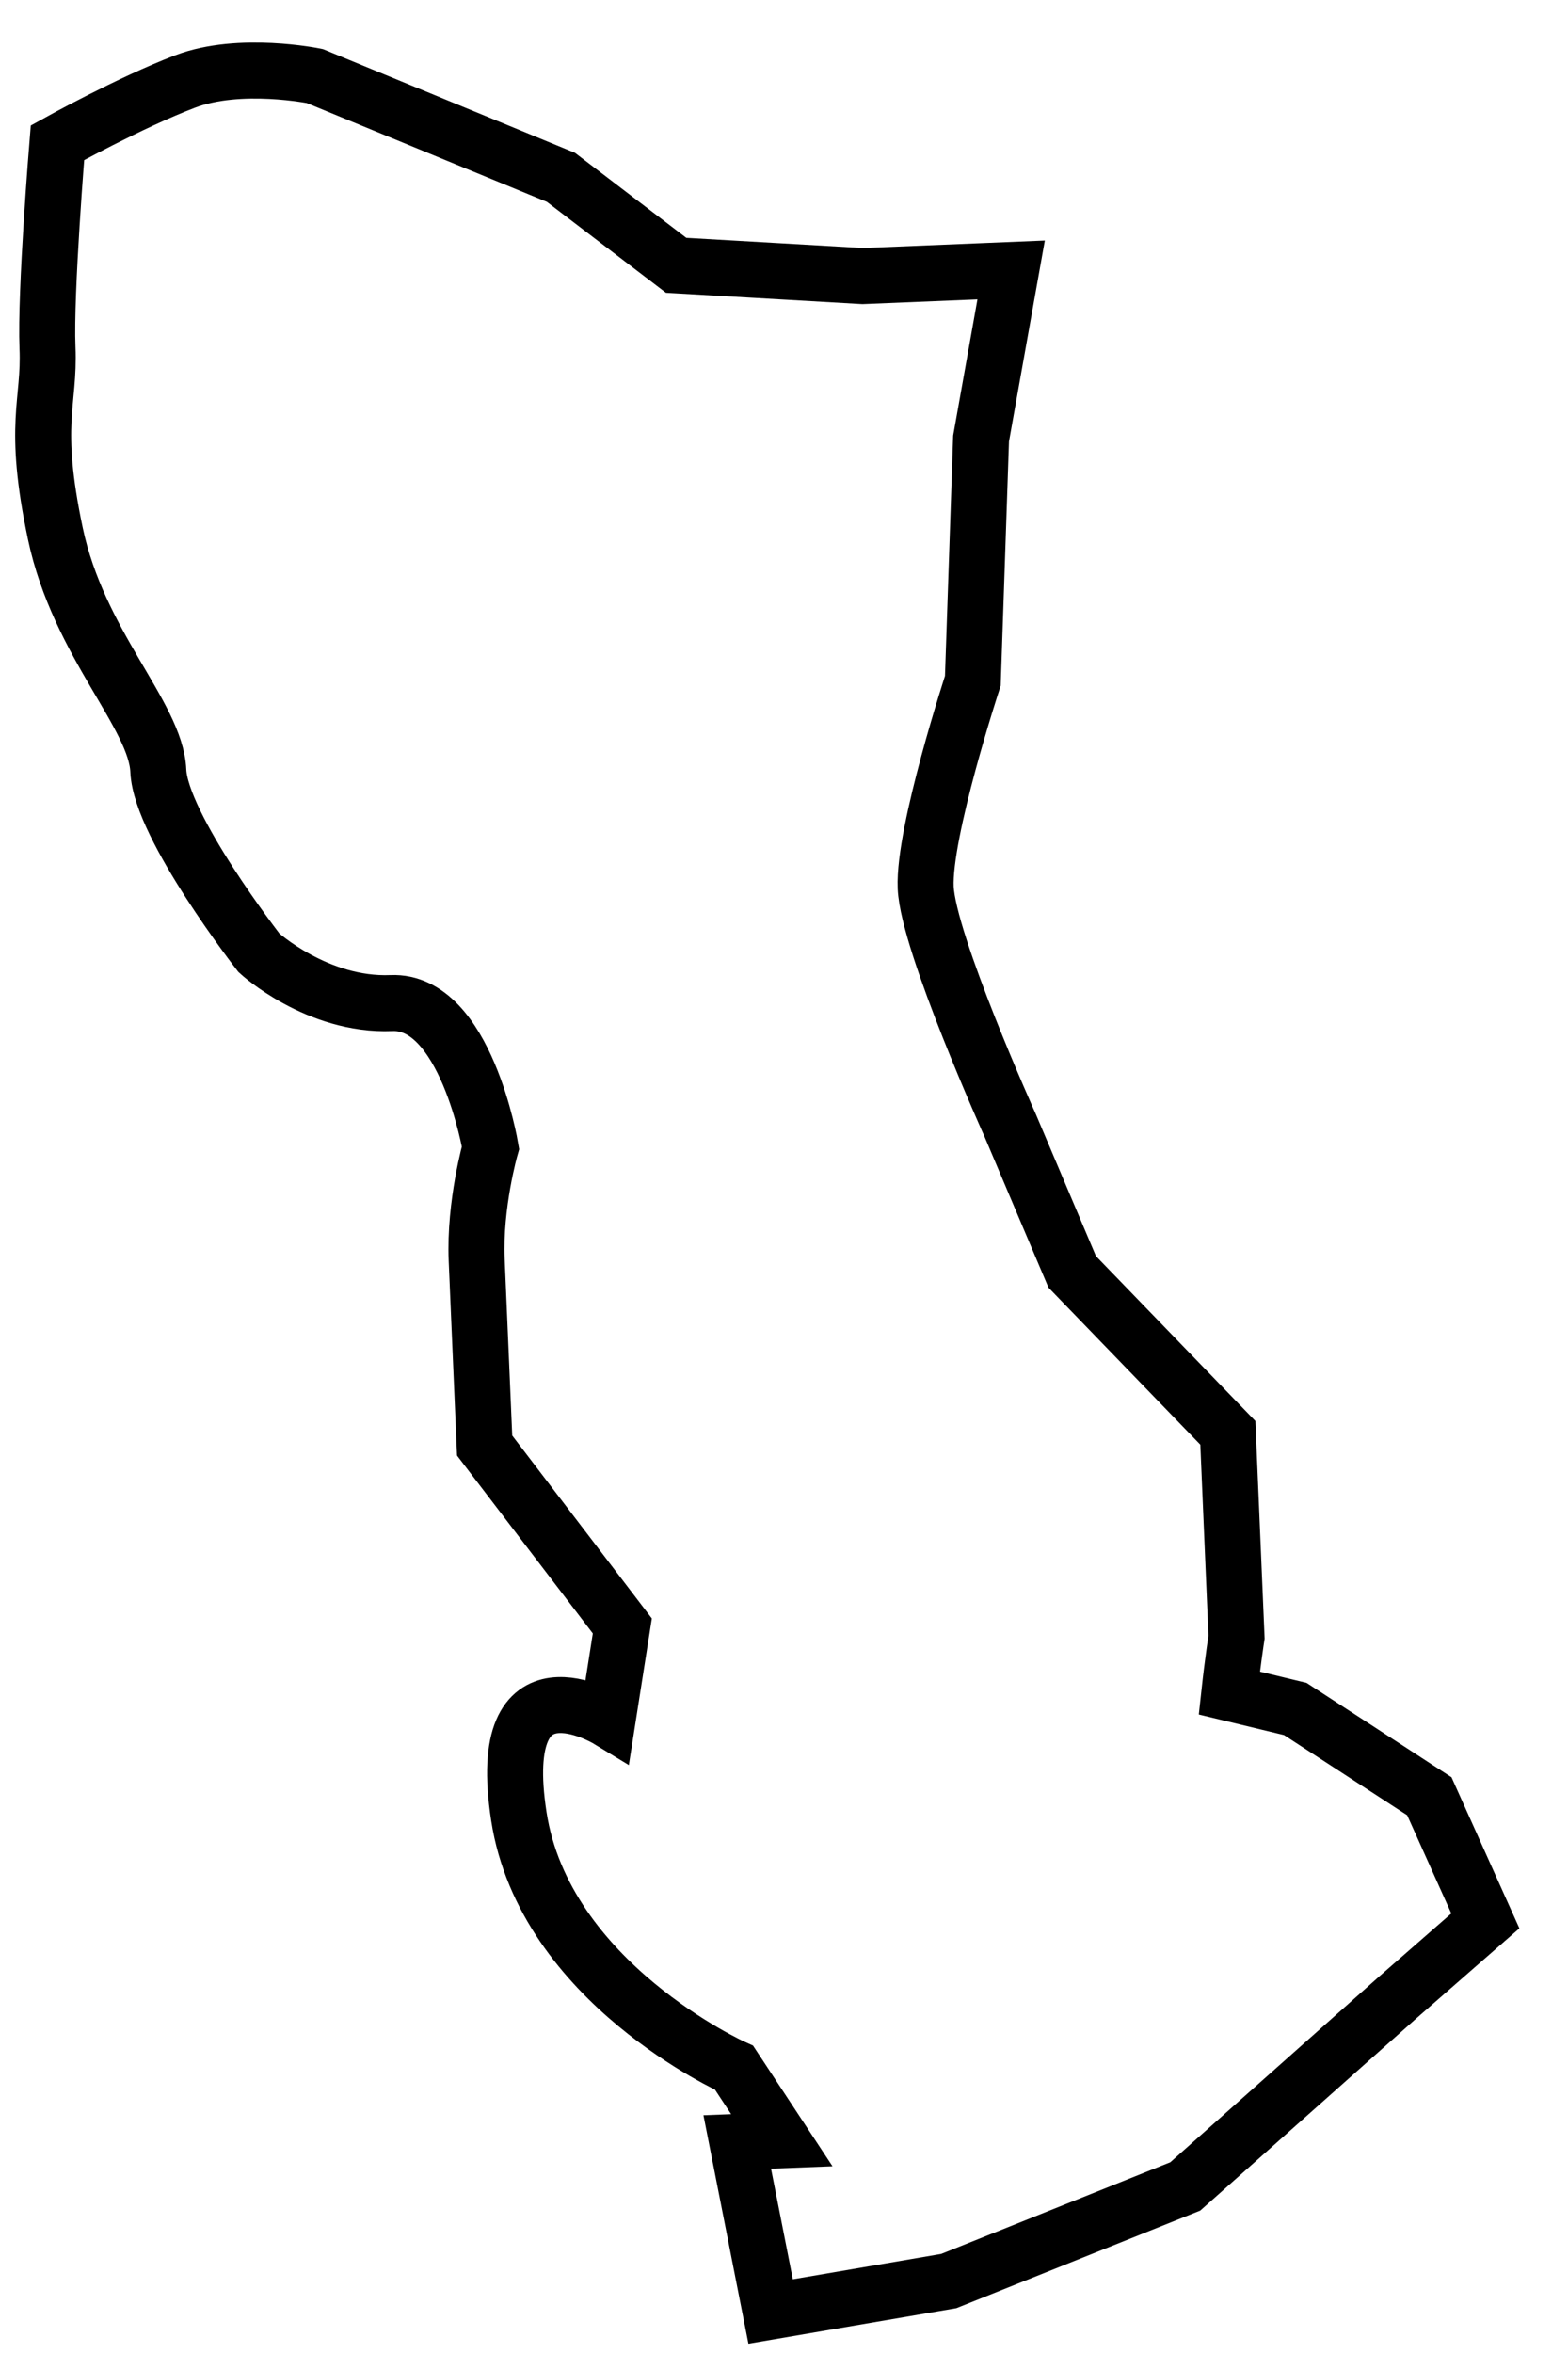<?xml version="1.0" encoding="utf-8"?>
<!-- Generator: Adobe Illustrator 11.0, SVG Export Plug-In  -->
<!DOCTYPE svg PUBLIC "-//W3C//DTD SVG 1.0//EN"    "http://www.w3.org/TR/2001/REC-SVG-20010904/DTD/svg10.dtd">
<svg  xmlns="http://www.w3.org/2000/svg" xmlns:xlink="http://www.w3.org/1999/xlink" xmlns:a="http://ns.adobe.com/AdobeSVGViewerExtensions/3.0/"
	 width="28" height="42" viewBox="-0.271 -0.759 28 42" xml:space="preserve">
	<defs>
	</defs>
	<g>
		<path fill="none" stroke="#000000" d="M20.894,38.268l3.801-3.379l1.558-1.361l-1-2.225l-2.394-1.558l-1.178-0.284
			c0.061-0.562,0.129-0.998,0.129-0.998l-0.155-3.647l-2.779-2.873l-1.106-2.609c0,0-1.467-3.256-1.511-4.25
			c-0.042-0.998,0.842-3.691,0.842-3.691l0.147-4.324l0.537-3.009l-2.651,0.109l-3.331-0.192l-2.057-1.57L5.351,0.599
			c0,0-1.339-0.276-2.318,0.097C2.051,1.07,0.755,1.789,0.755,1.789S0.536,4.458,0.577,5.447c0.042,0.996-0.276,1.343,0.14,3.317
			c0.417,1.974,1.798,3.244,1.839,4.237C2.6,13.996,4.354,16.25,4.354,16.25s1.038,0.951,2.364,0.896
			c1.326-0.057,1.77,2.58,1.77,2.58s-0.289,1.011-0.247,2.004c0.042,0.996,0.142,3.313,0.142,3.313l2.459,3.22l-0.262,1.669
			c0,0-2.043-1.24-1.586,1.729c0.457,2.971,3.844,4.489,3.844,4.489l0.852,1.293l-0.796,0.031L13.49,40.5l3.181-0.543L20.894,38.268
			z"/>
	</g>
</svg>

